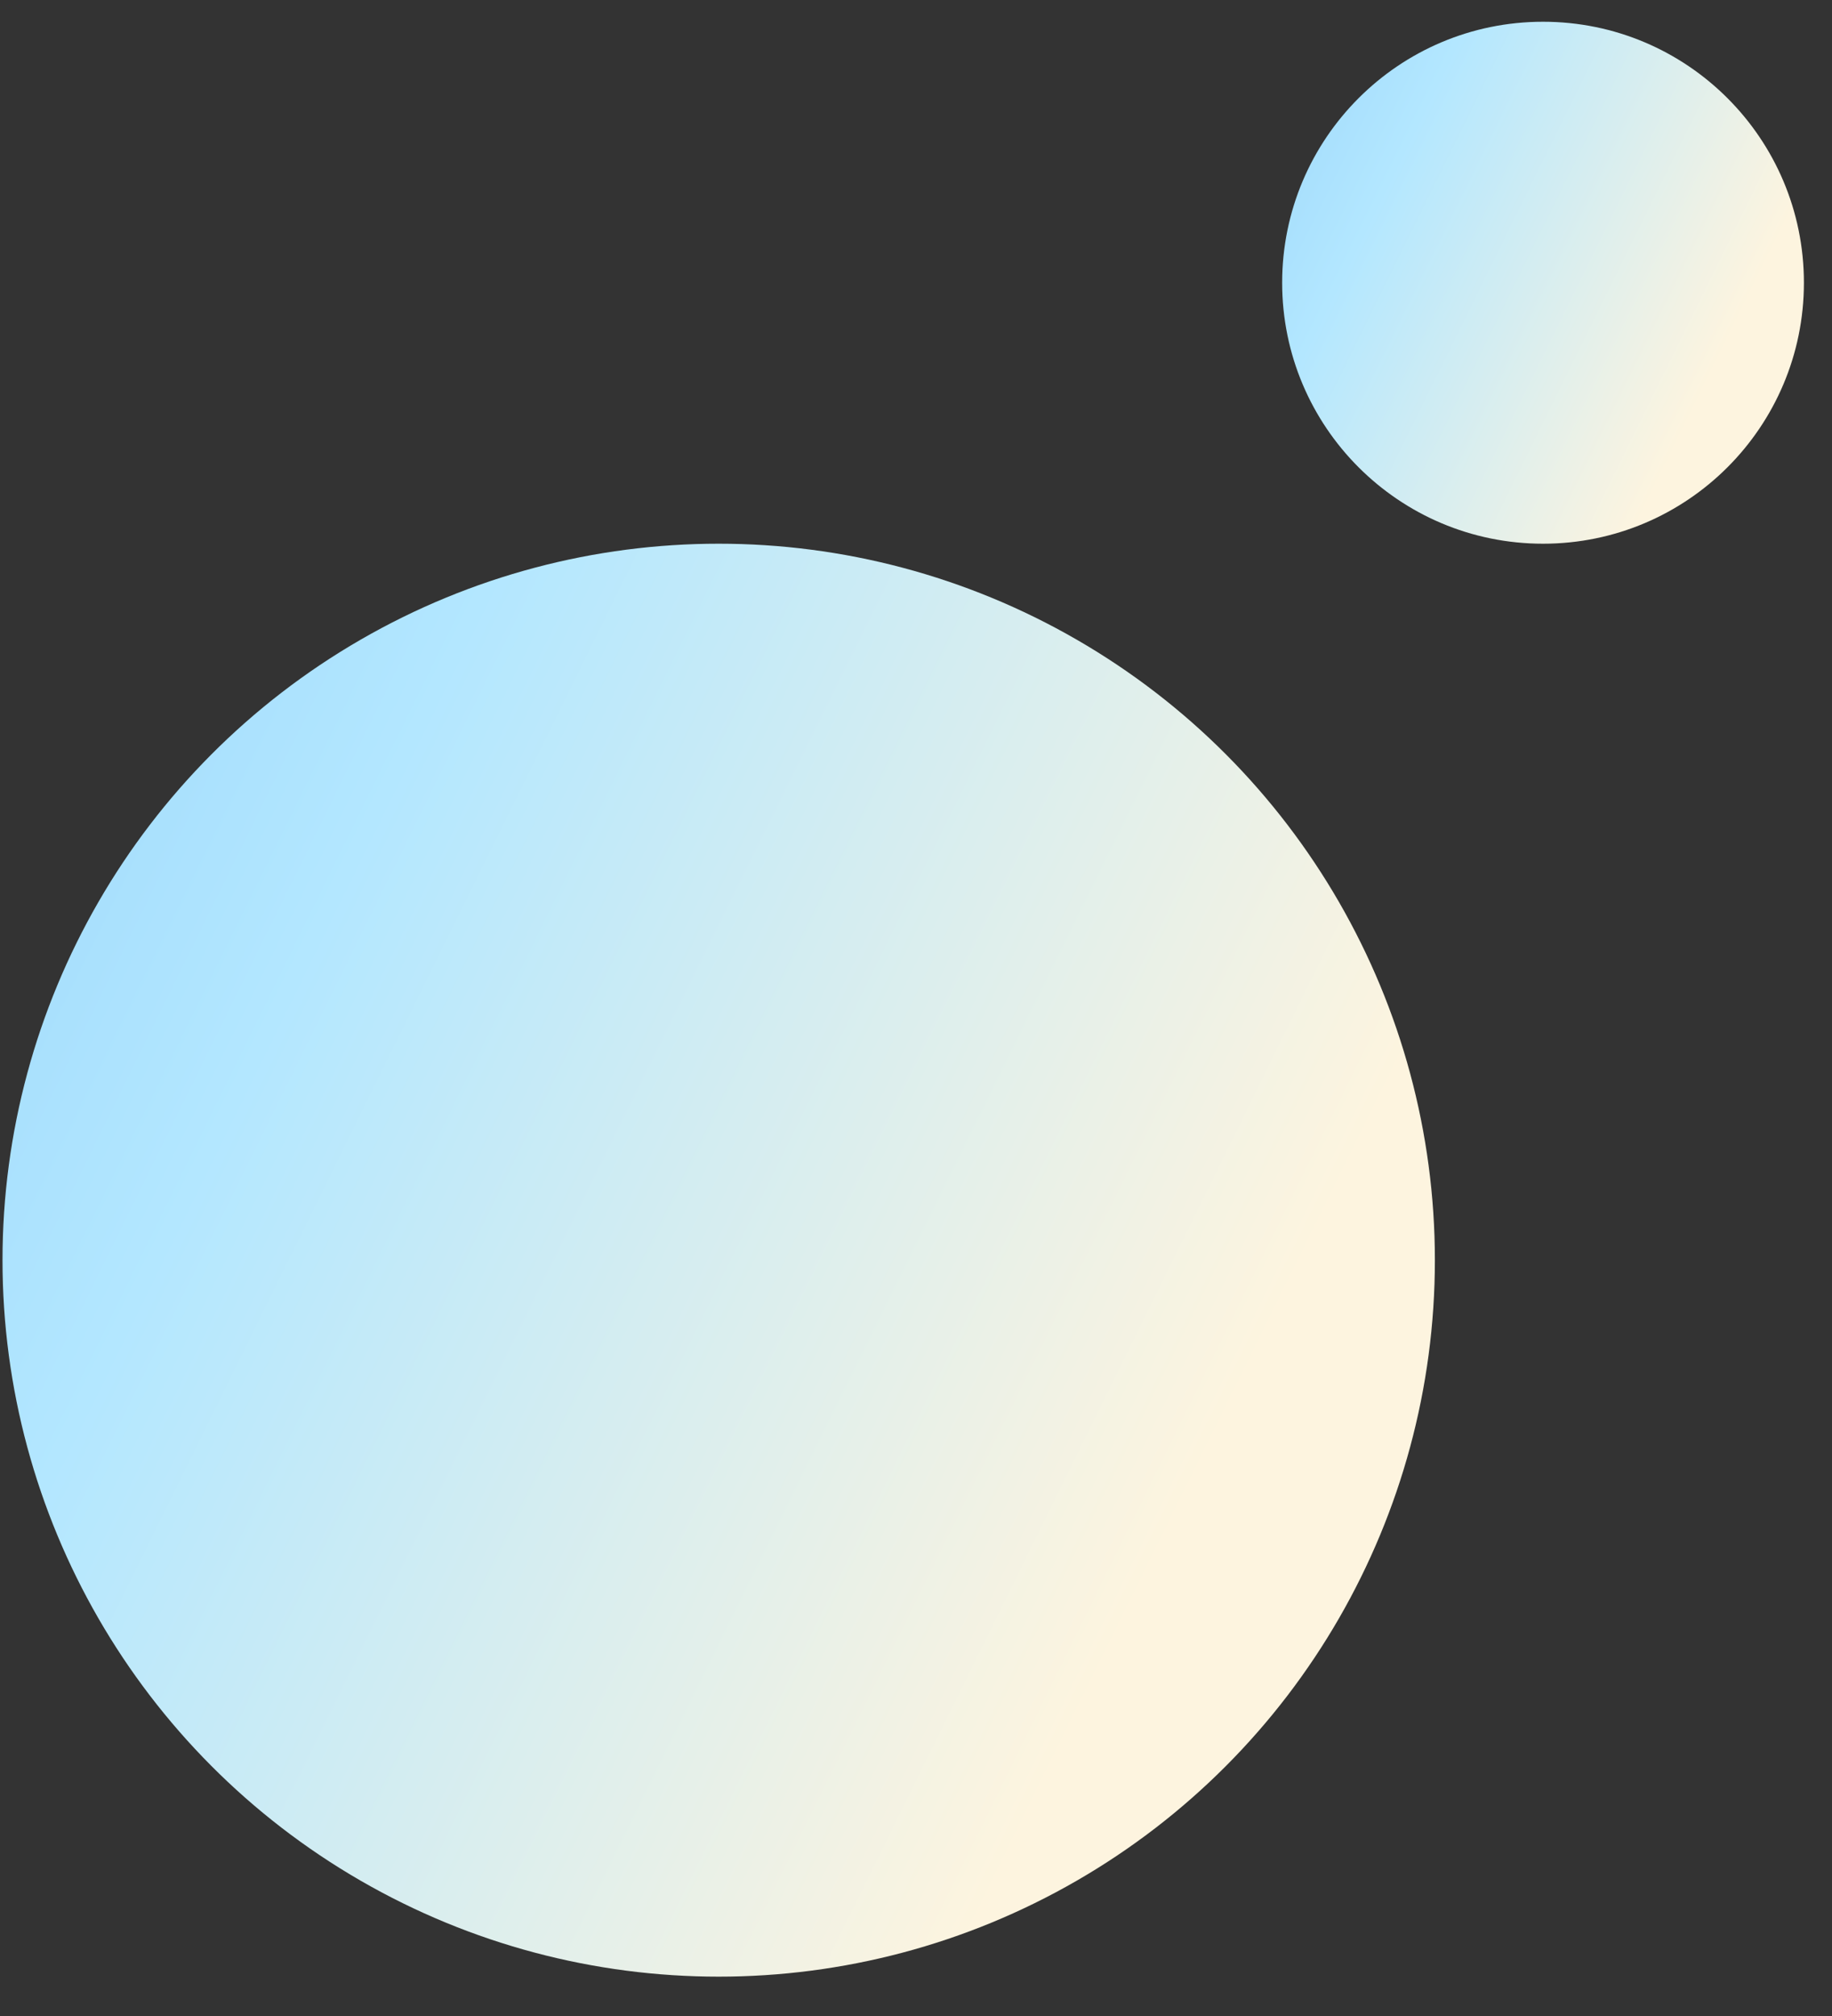 <?xml version="1.0" encoding="UTF-8"?>
<svg xmlns="http://www.w3.org/2000/svg" width="30" height="33" viewBox="0 0 30 33" fill="none">
  <rect x="0" y="0" width="30" height="33" fill="#333333" stroke="none"/>
  <circle cx="11.769" cy="20.628" r="11.728" fill="url(#paint0_linear_9958_2255)"></circle>
  <circle cx="25.268" cy="4.628" r="4.272" fill="url(#paint1_linear_9958_2255)"></circle>
  <defs>
    <linearGradient id="paint0_linear_9958_2255" x1="-5.921" y1="-0.291" x2="24.325" y2="14.632" gradientUnits="userSpaceOnUse">
      <stop stop-color="#81C5F6"></stop>
      <stop offset="0.5" stop-color="#B3E7FF"></stop>
      <stop offset="1" stop-color="#FDF4DF"></stop>
    </linearGradient>
    <linearGradient id="paint1_linear_9958_2255" x1="18.824" y1="-2.993" x2="29.843" y2="2.443" gradientUnits="userSpaceOnUse">
      <stop stop-color="#81C5F6"></stop>
      <stop offset="0.5" stop-color="#B3E7FF"></stop>
      <stop offset="1" stop-color="#FDF4DF"></stop>
    </linearGradient>
  </defs>
</svg>
